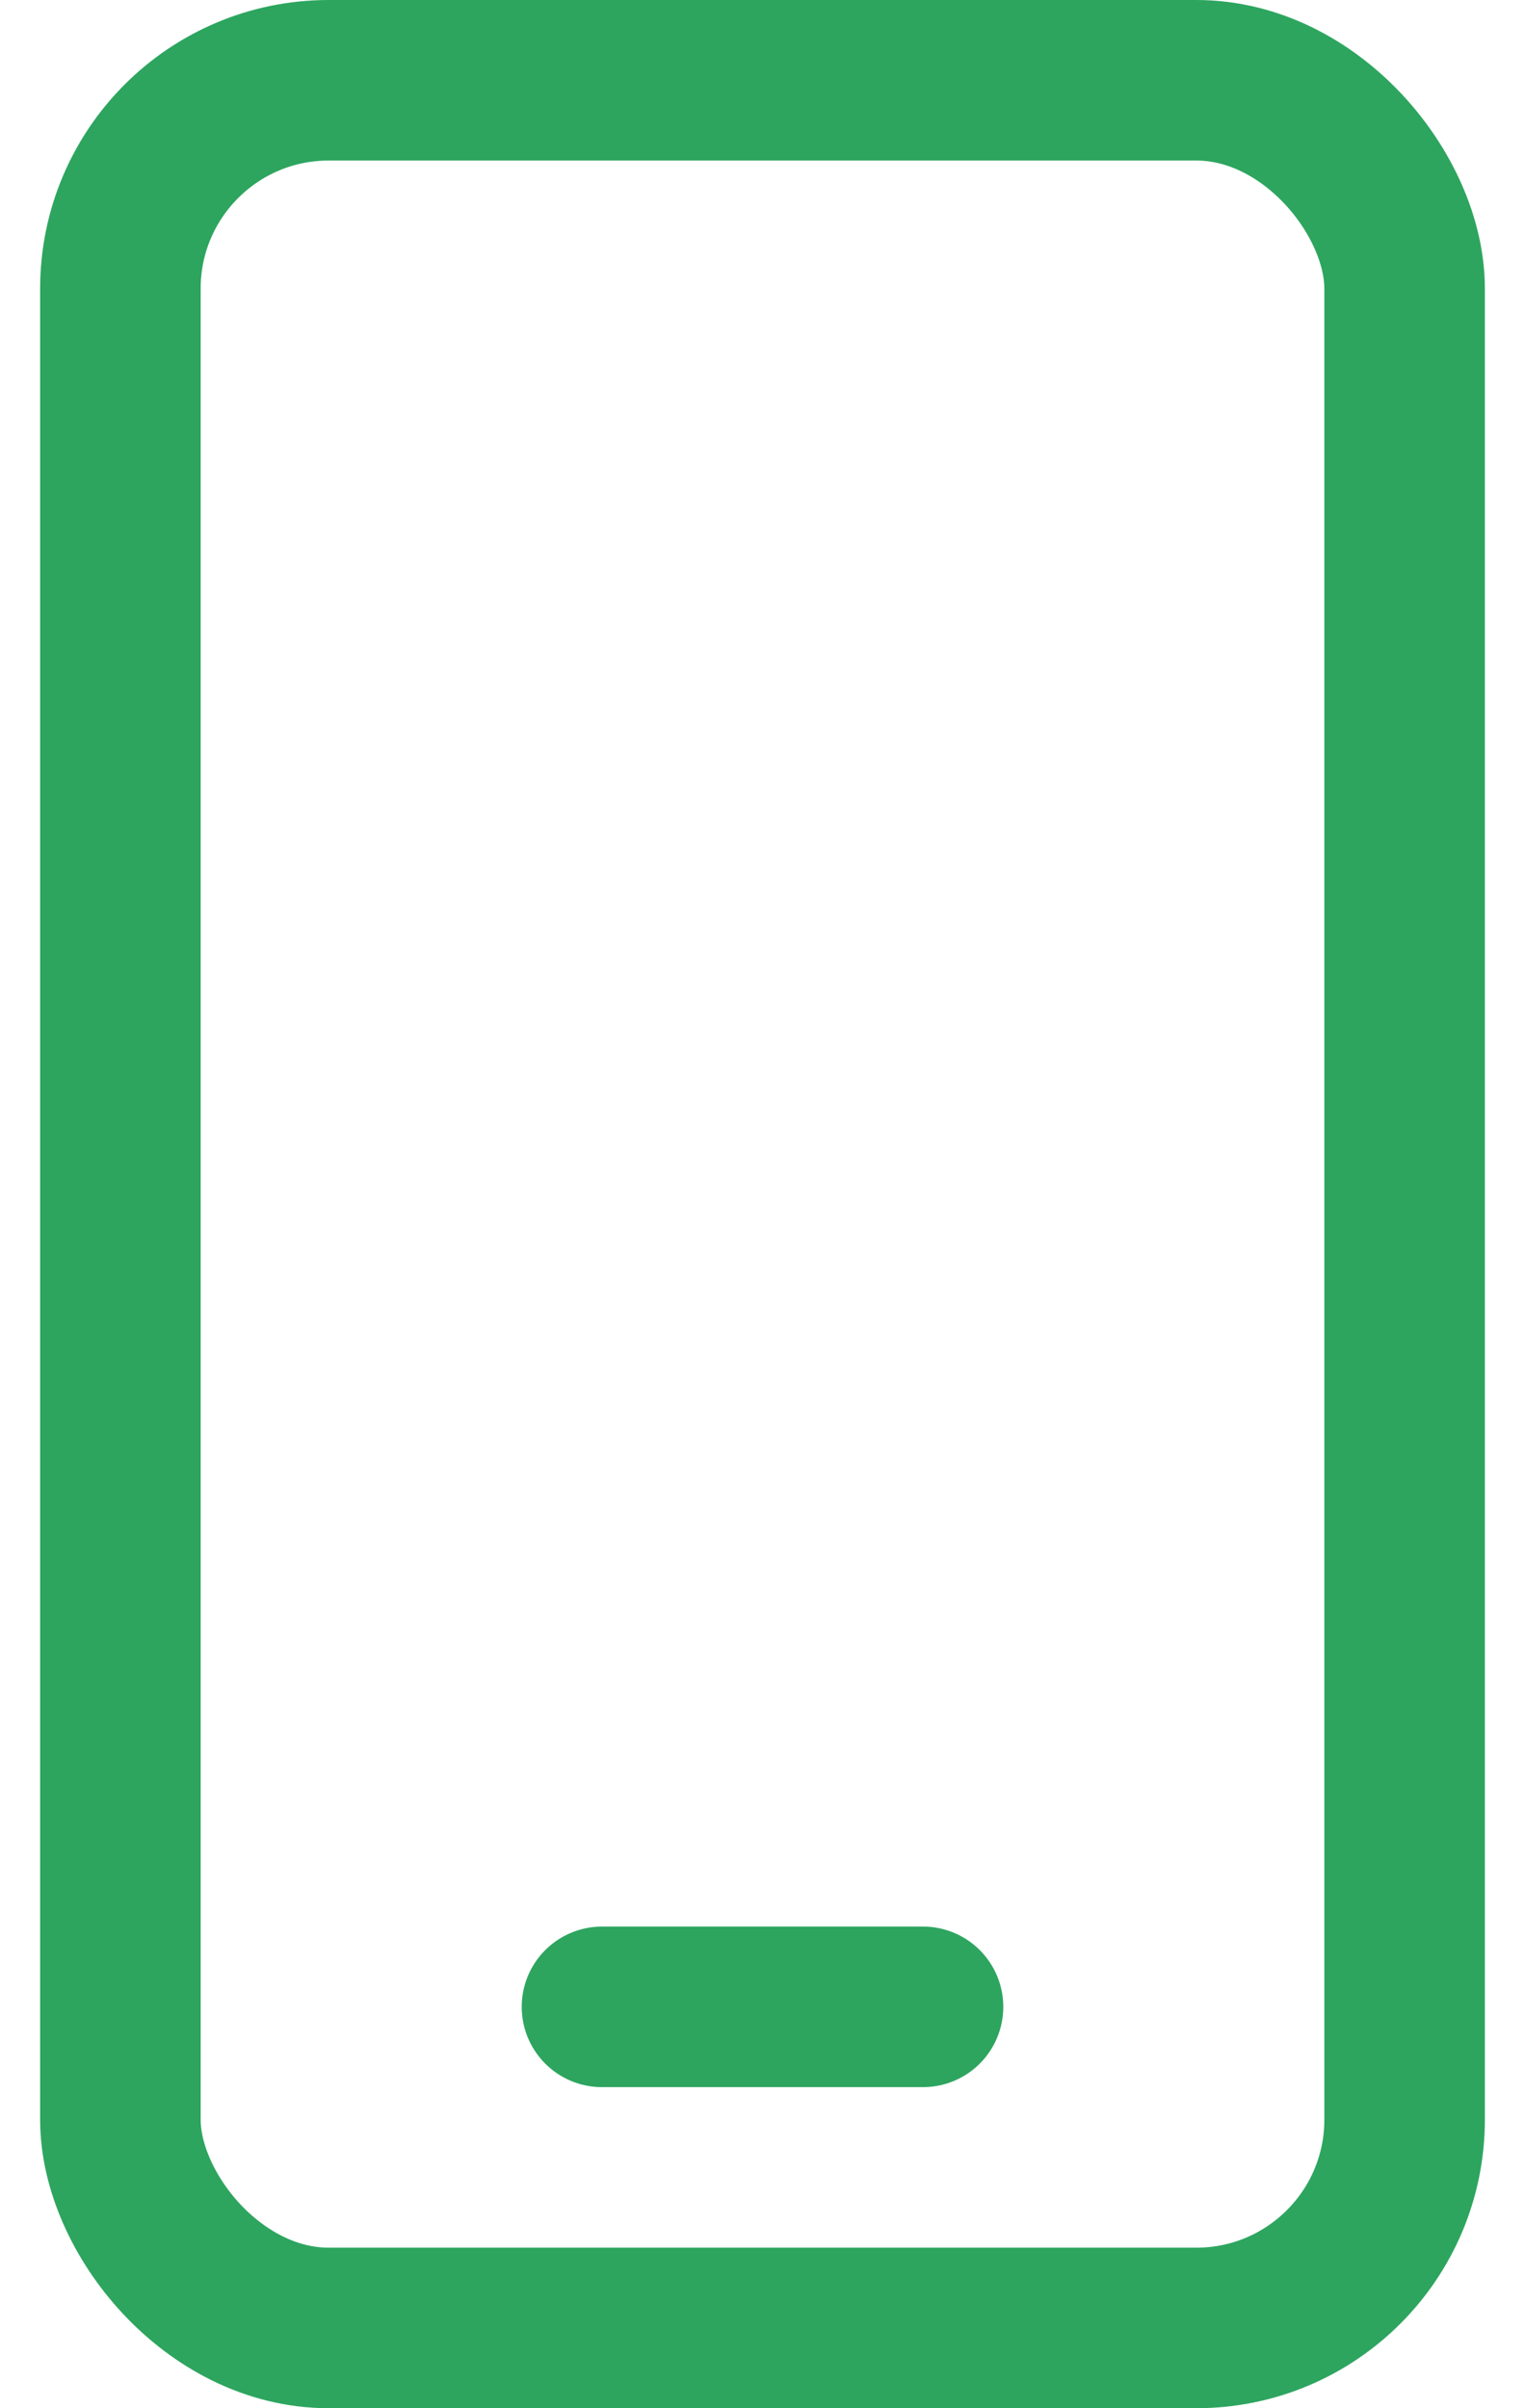 <?xml version="1.0" encoding="UTF-8"?> <svg xmlns="http://www.w3.org/2000/svg" width="19" height="30" viewBox="0 0 19 30" fill="none"> <rect x="1.5" y="1" width="16" height="28" rx="2.595" stroke="#2DA55F" stroke-width="2"></rect> <path d="M7.5 25H11.5" stroke="#2DA55F" stroke-width="2" stroke-linecap="round"></path> </svg> 